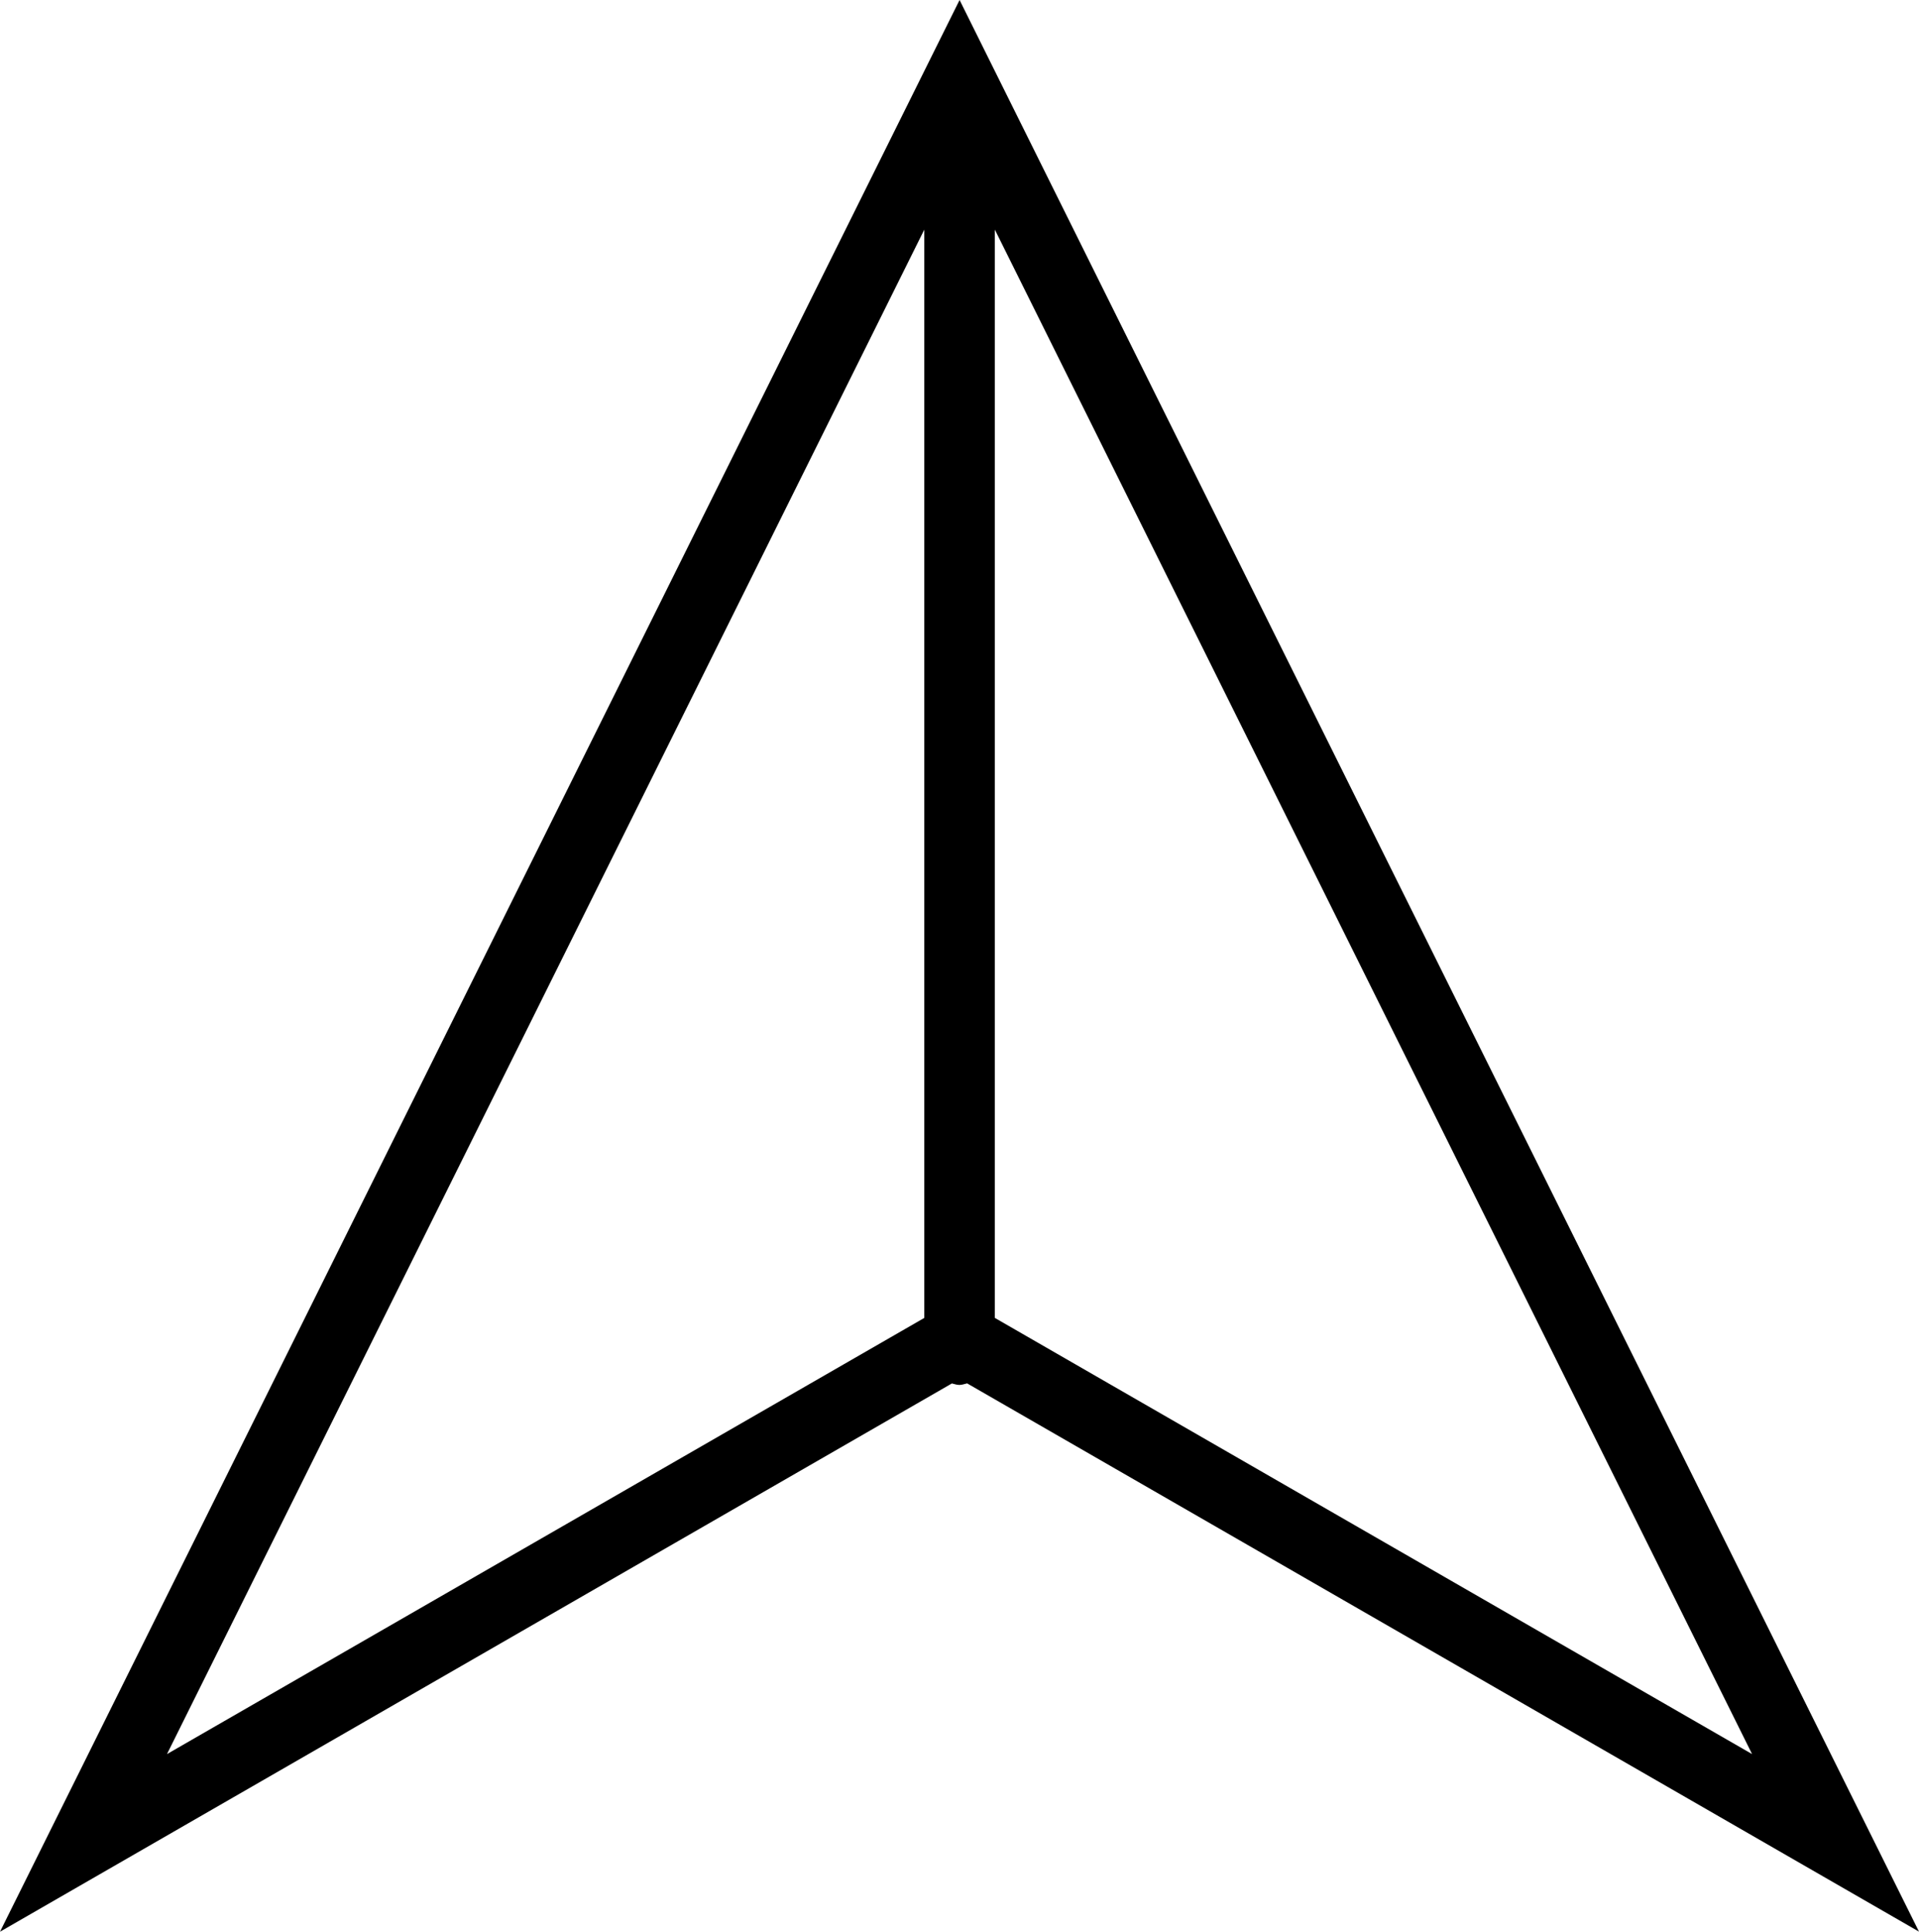 <?xml version="1.0" encoding="iso-8859-1"?>
<!-- Generator: Adobe Illustrator 16.0.4, SVG Export Plug-In . SVG Version: 6.00 Build 0)  -->
<!DOCTYPE svg PUBLIC "-//W3C//DTD SVG 1.1//EN" "http://www.w3.org/Graphics/SVG/1.1/DTD/svg11.dtd">
<svg version="1.1" id="Capa_1" xmlns="http://www.w3.org/2000/svg" xmlns:xlink="http://www.w3.org/1999/xlink" x="0px" y="0px"
	 width="27.202px" height="27.383px" viewBox="0 0 27.202 27.383" style="enable-background:new 0 0 27.202 27.383;"
	 xml:space="preserve">
<path d="M13.709,19.61l13.493,7.772L13.602,0L0,27.383l13.493-7.772c0.036,0.008,0.069,0.021,0.107,0.021
	S13.673,19.618,13.709,19.61z M14.102,18.682V3.255l10.734,21.61L14.102,18.682z M13.102,3.255v15.427L2.367,24.865L13.102,3.255z"
	/>
<g>
</g>
<g>
</g>
<g>
</g>
<g>
</g>
<g>
</g>
<g>
</g>
<g>
</g>
<g>
</g>
<g>
</g>
<g>
</g>
<g>
</g>
<g>
</g>
<g>
</g>
<g>
</g>
<g>
</g>
</svg>
